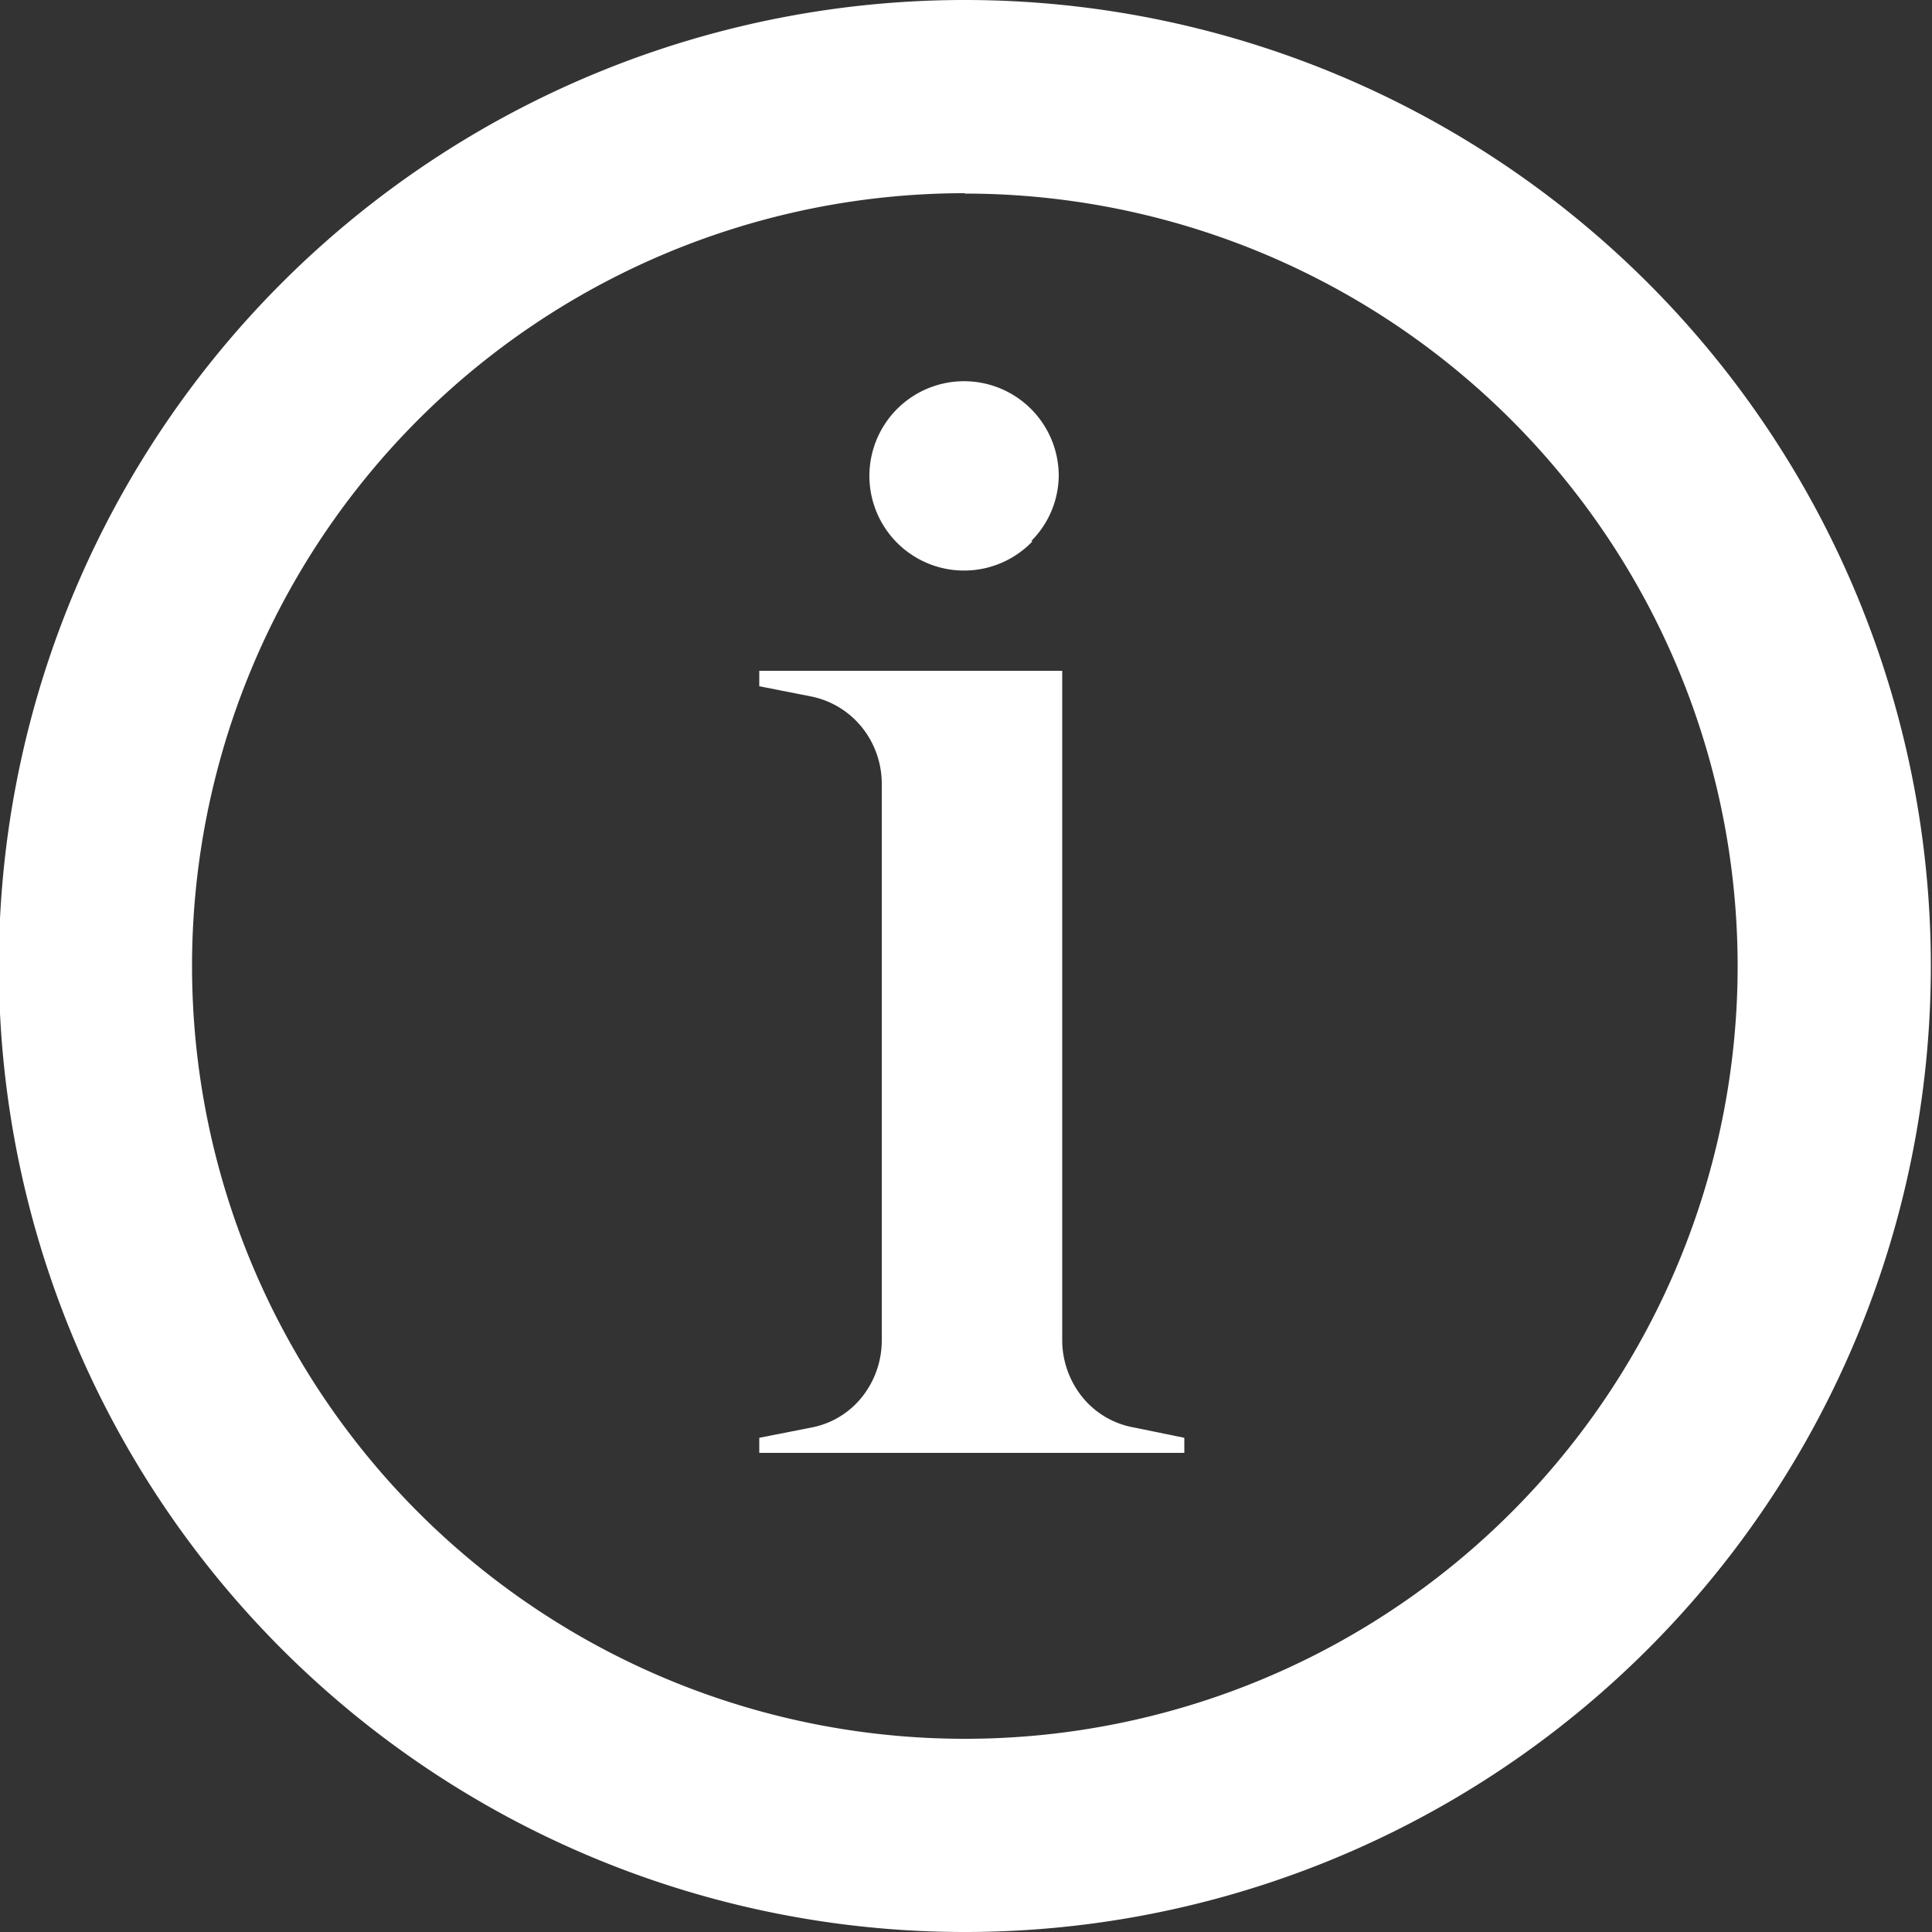 <svg xmlns="http://www.w3.org/2000/svg" viewBox="0 0 50 50"><rect x="0" y="0" width="50" height="50" fill="#333333" stroke="none"/><defs><style>.cls-1{fill:#fff;}</style></defs><g id="Layer_2" data-name="Layer 2"><path class="cls-1" d="M25,50.05a25,25,0,1,1,25-25A25,25,0,0,1,25,50.05Zm0-45a20,20,0,1,0,20,20A20,20,0,0,0,25,5.06Z" transform="translate(-0.03 -0.05)"/></g><g id="Layer_3" data-name="Layer 3"><path class="cls-1" d="M21,37a2.2,2.2,0,0,0,1.35-.81,2.35,2.35,0,0,0,.5-1.47V20.36a2.33,2.33,0,0,0-.5-1.47A2.26,2.26,0,0,0,21,18.07l-1.32-.26v-.4h7.84v17.3a2.35,2.35,0,0,0,.5,1.47,2.21,2.21,0,0,0,1.34.81l1.32.27v.39h-11v-.39Zm5.75-22.94a2.45,2.45,0,1,1,.68-1.7A2.42,2.42,0,0,1,26.72,14.05Z" transform="translate(-0.03 -0.05)"/></g></svg>